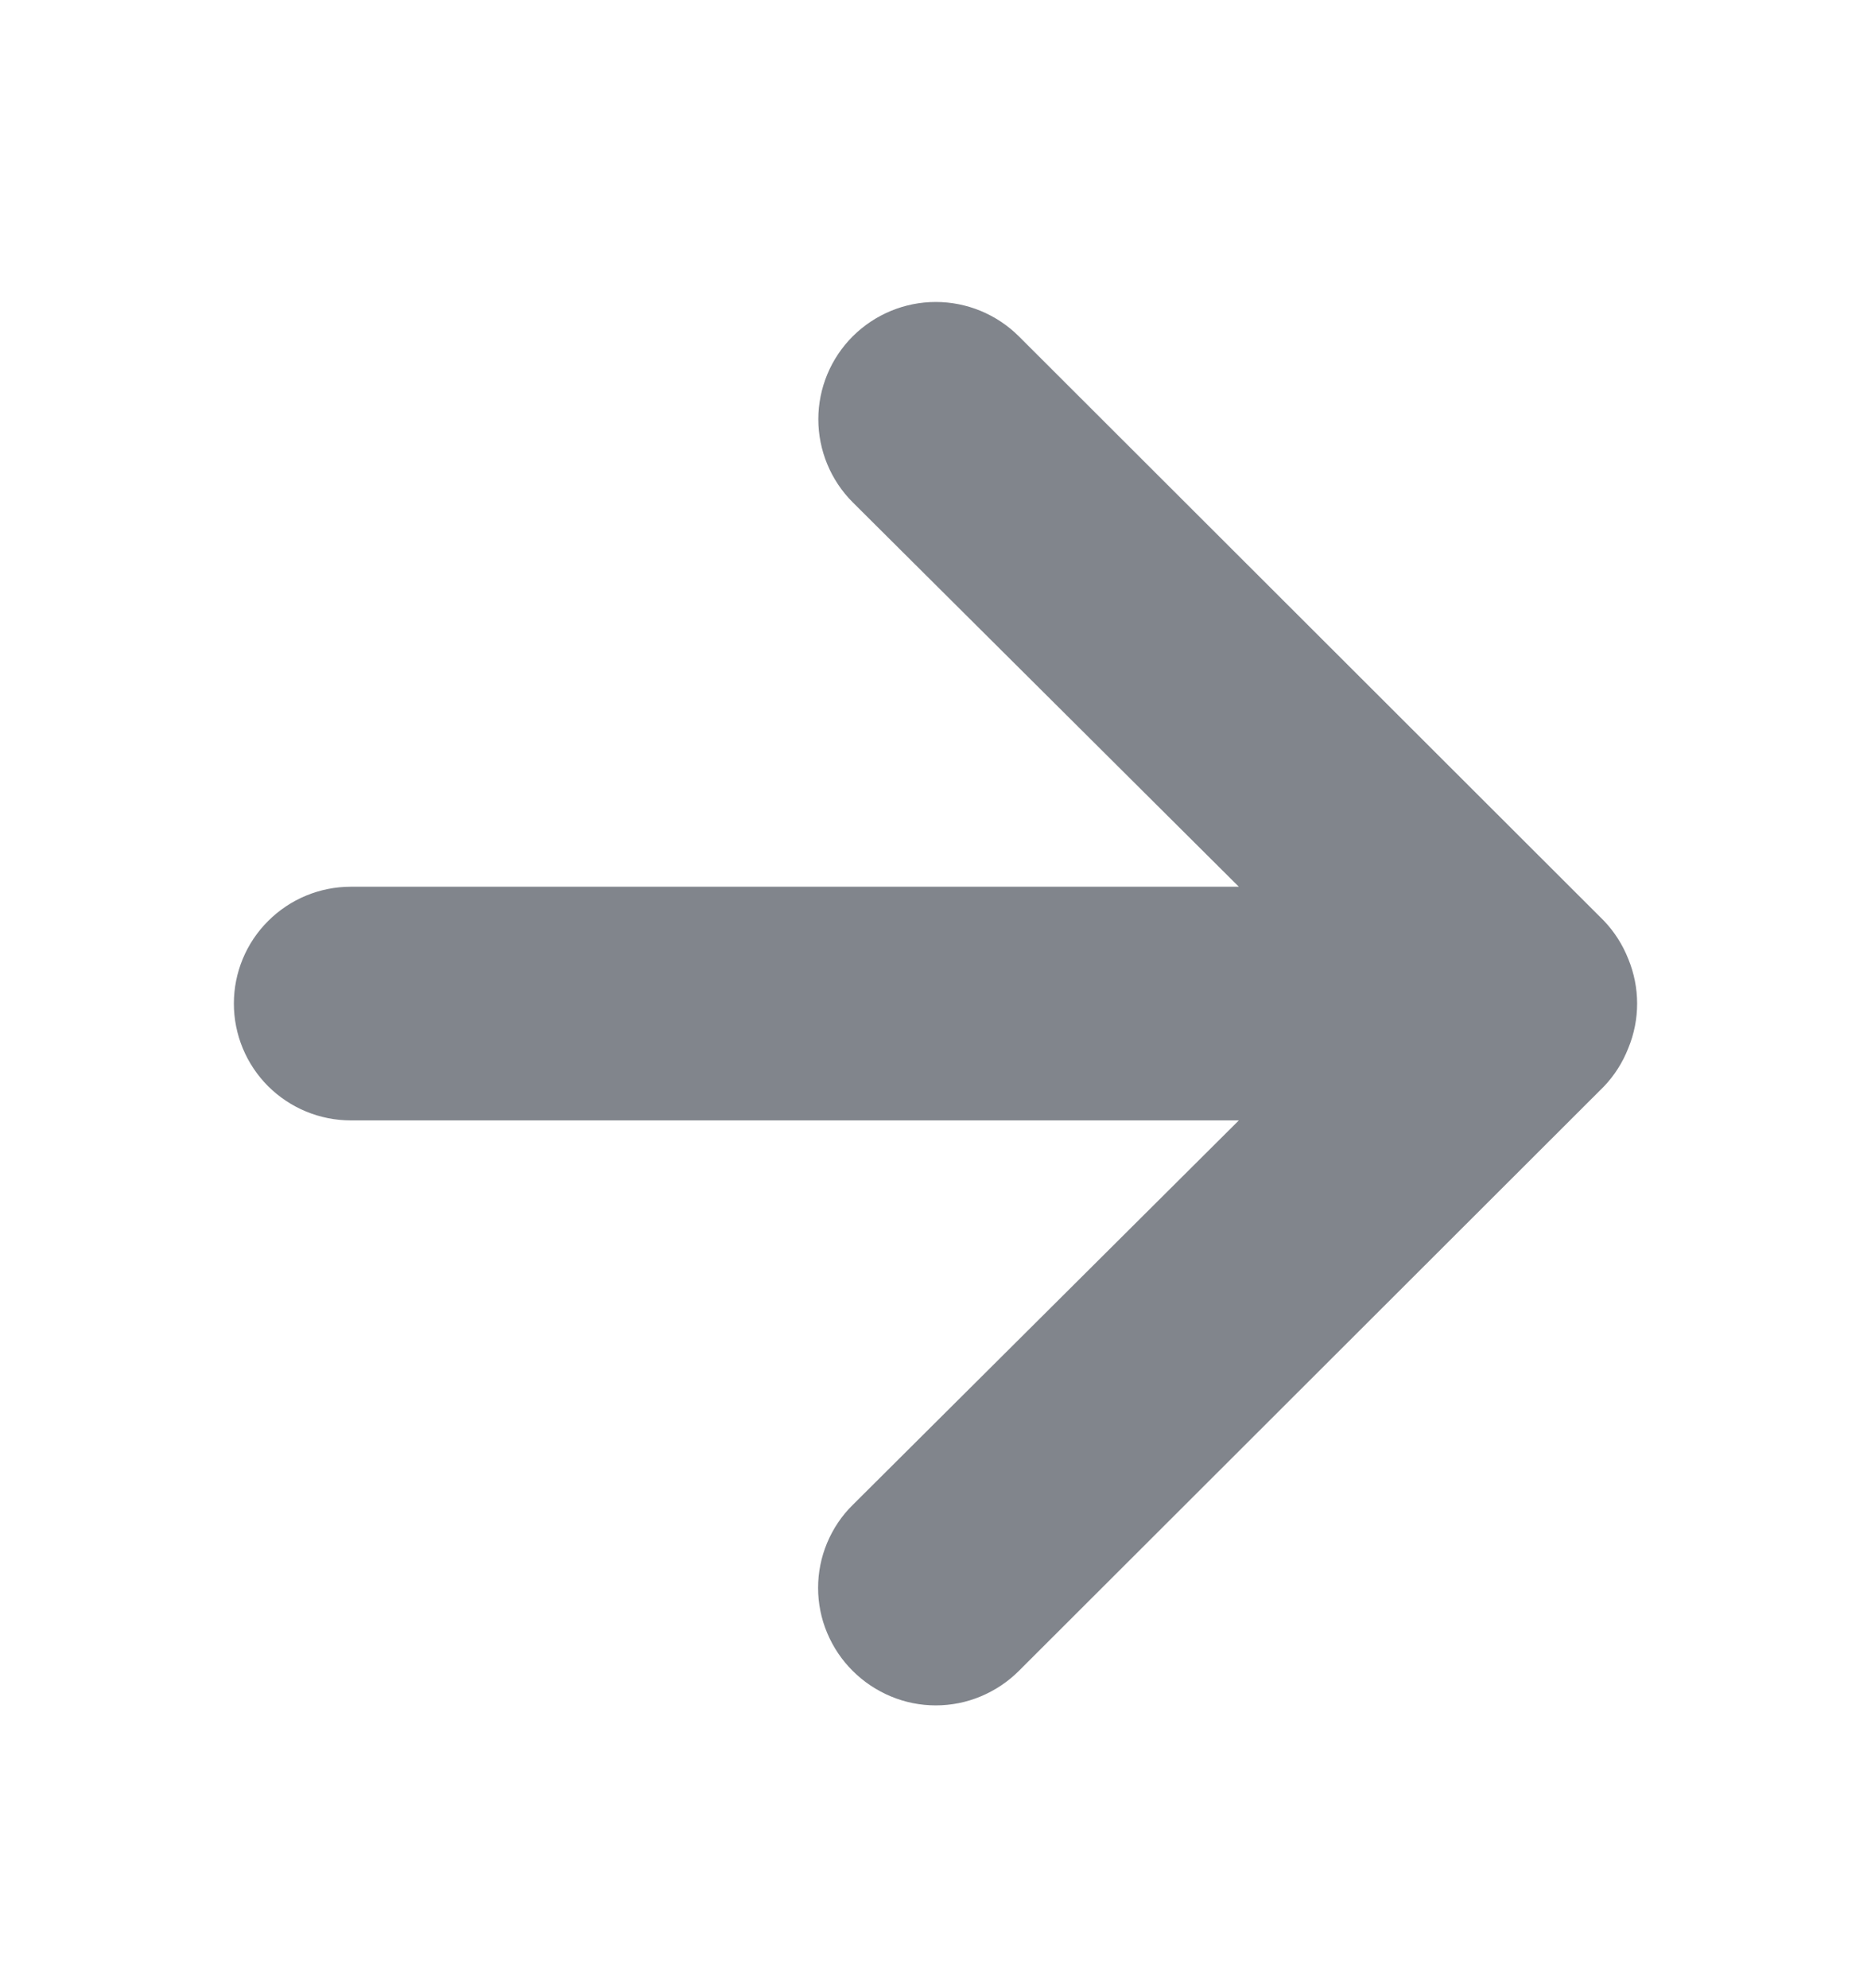 <svg width="16" height="17" viewBox="0 0 16 17" fill="none" xmlns="http://www.w3.org/2000/svg">
<path d="M3 7.582H10.594L7.292 4.295C7.104 4.107 6.998 3.851 6.998 3.585C6.998 3.319 7.104 3.064 7.292 2.876C7.481 2.688 7.736 2.582 8.002 2.582C8.269 2.582 8.524 2.688 8.713 2.876L13.715 7.872C13.806 7.967 13.877 8.079 13.925 8.201C14.025 8.445 14.025 8.718 13.925 8.961C13.877 9.084 13.806 9.196 13.715 9.291L8.713 14.287C8.62 14.38 8.509 14.454 8.387 14.505C8.265 14.556 8.135 14.582 8.002 14.582C7.87 14.582 7.74 14.556 7.618 14.505C7.496 14.454 7.385 14.38 7.292 14.287C7.198 14.194 7.124 14.083 7.073 13.961C7.022 13.84 6.996 13.709 6.996 13.577C6.996 13.445 7.022 13.315 7.073 13.193C7.124 13.071 7.198 12.96 7.292 12.868L10.594 9.58H3C2.735 9.58 2.481 9.475 2.293 9.288C2.105 9.1 2 8.846 2 8.581C2 8.316 2.105 8.062 2.293 7.875C2.481 7.687 2.735 7.582 3 7.582Z" fill="#81858C"/>
</svg>
